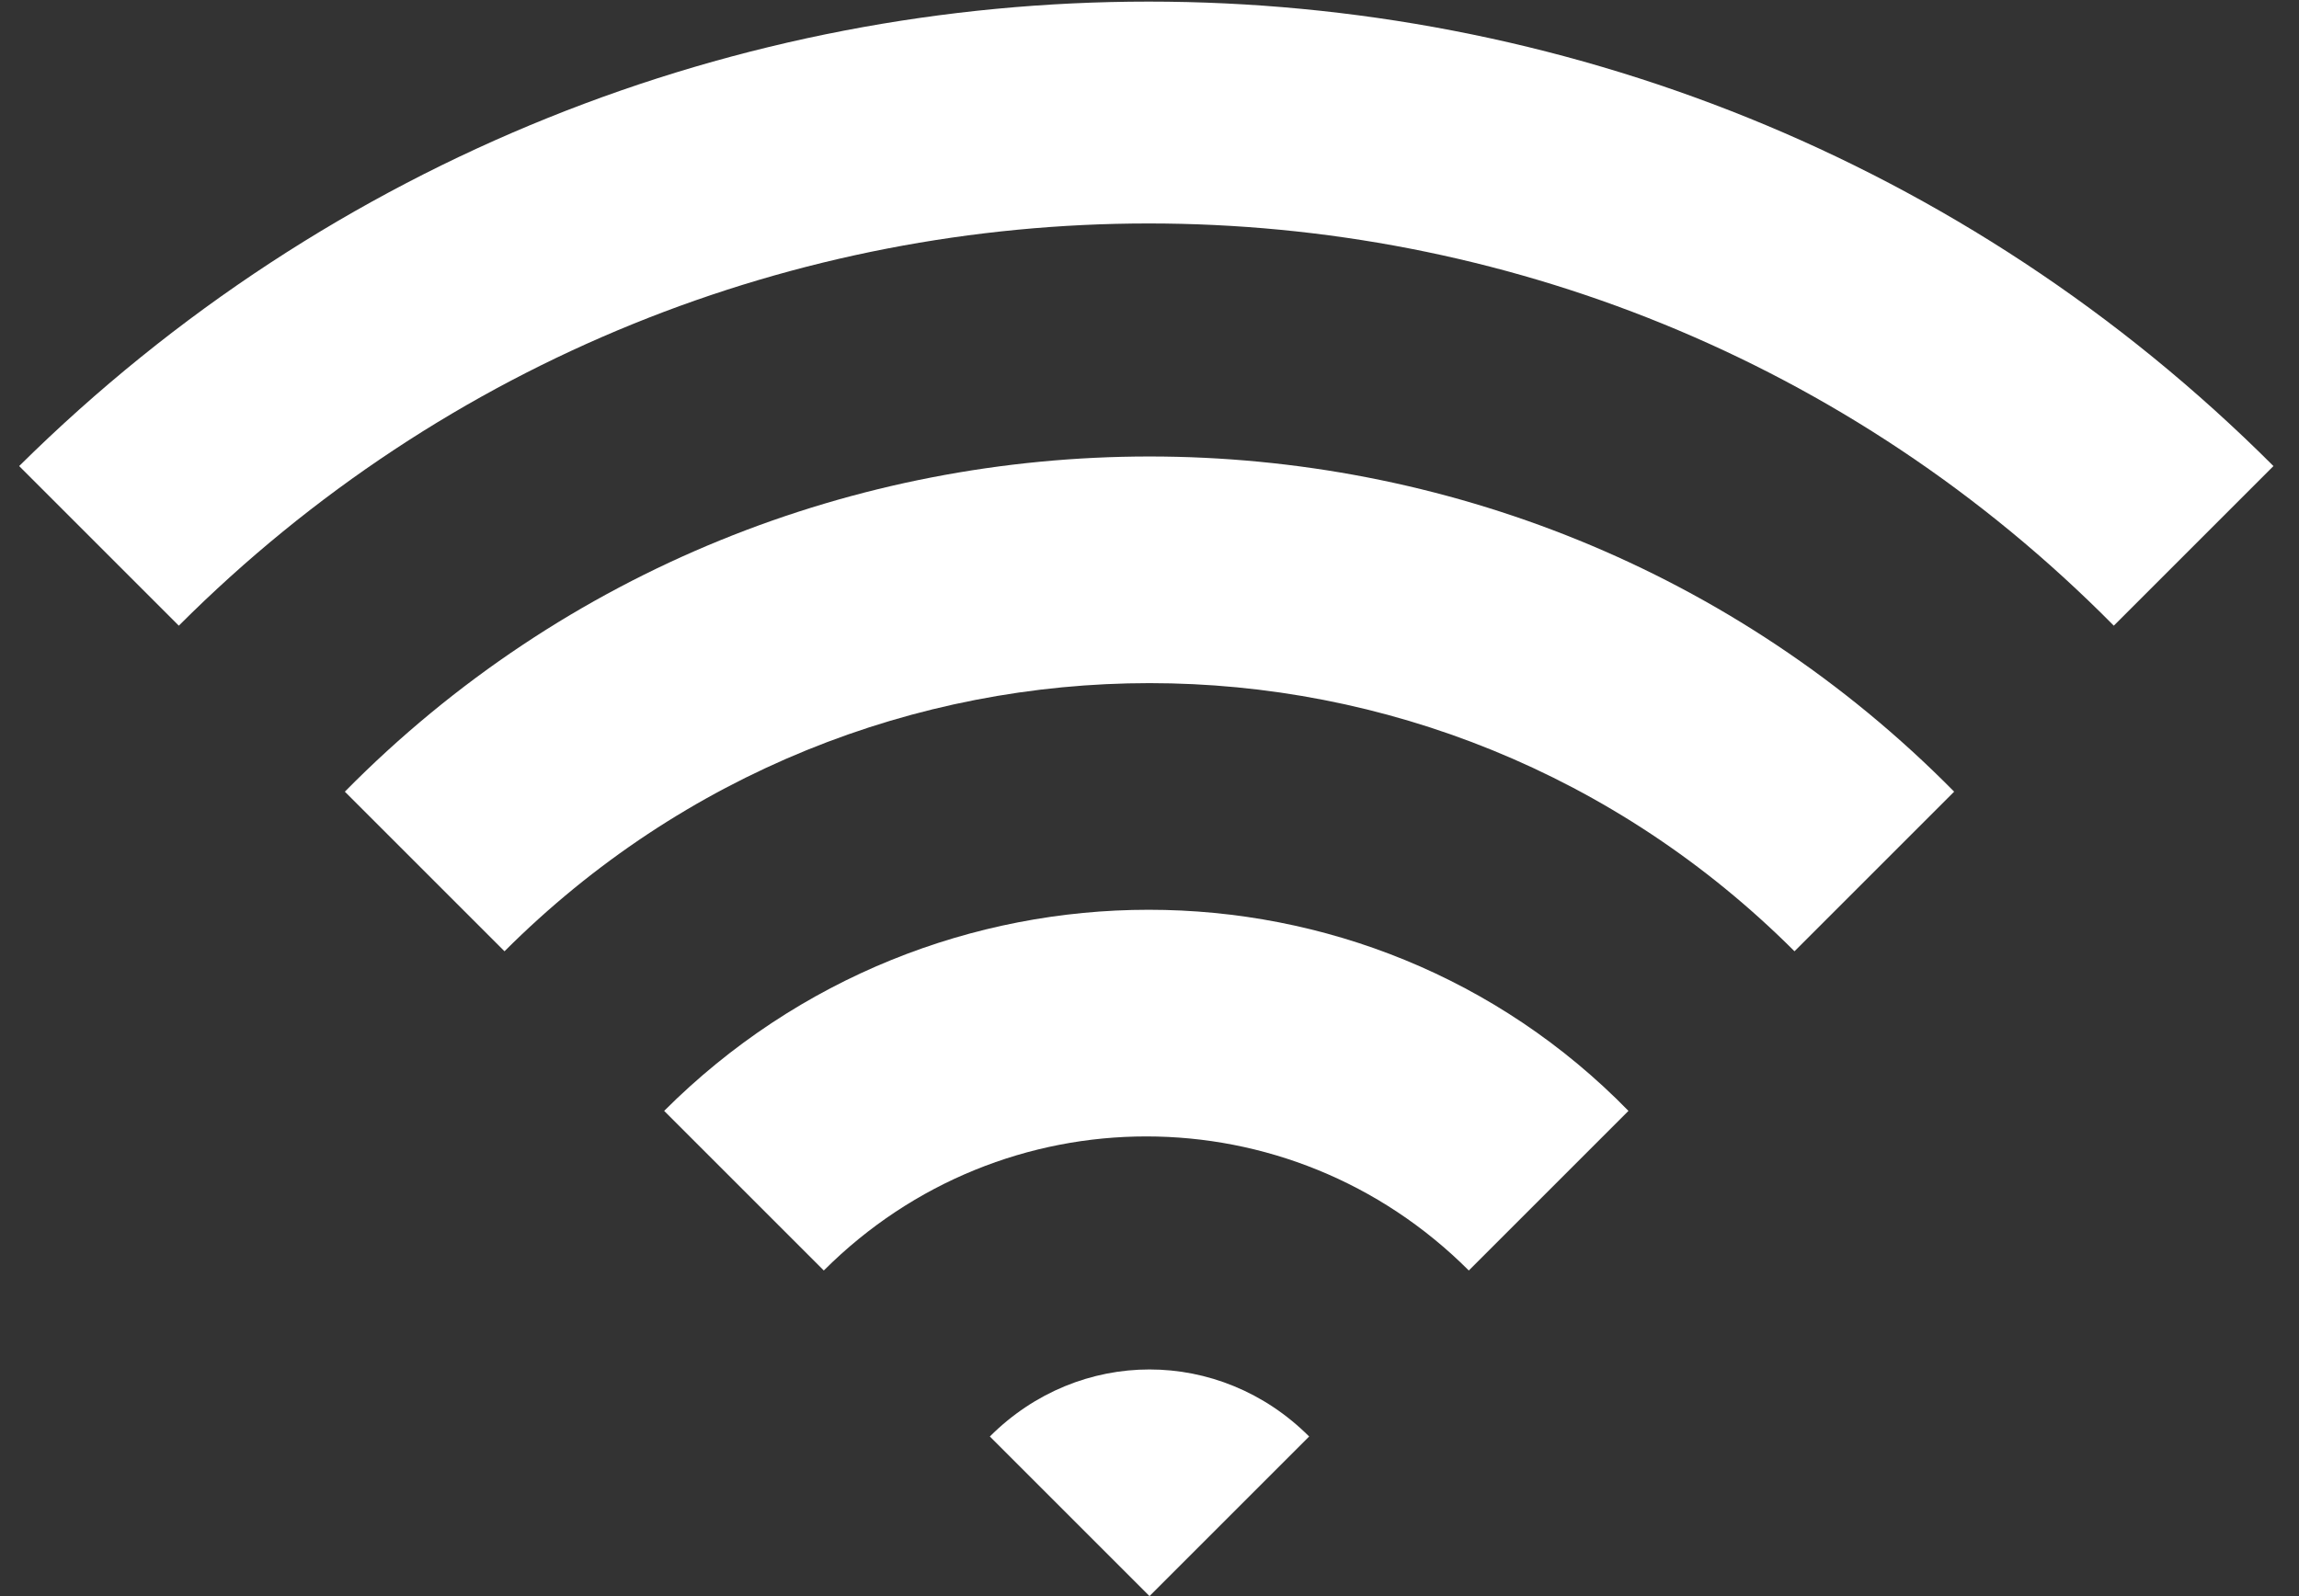 <svg enable-background="new 0 0 36 25" height="25" viewBox="0 0 36 25" width="36" xmlns="http://www.w3.org/2000/svg"><rect x="0" y="0" width="36" height="25" fill="#333333" stroke="none"/><g fill="#fff"><path d="m.3 7.3 2.5 2.5c8.4-8.4 22-8.4 30.3 0l2.5-2.5c-9.7-9.7-25.5-9.7-35.3 0z"/><path d="m5.4 12.4 2.5 2.5c5.6-5.6 14.6-5.6 20.2 0l2.5-2.5c-6.9-7-18.3-7-25.2 0z"/><path d="m10.4 17.4 2.5 2.5c2.8-2.8 7.3-2.8 10.1 0l2.5-2.5c-4.1-4.2-10.9-4.2-15.1 0z"/><path d="m15.5 22.5 2.5 2.5 2.5-2.5c-1.4-1.4-3.6-1.4-5 0z"/></g></svg>
